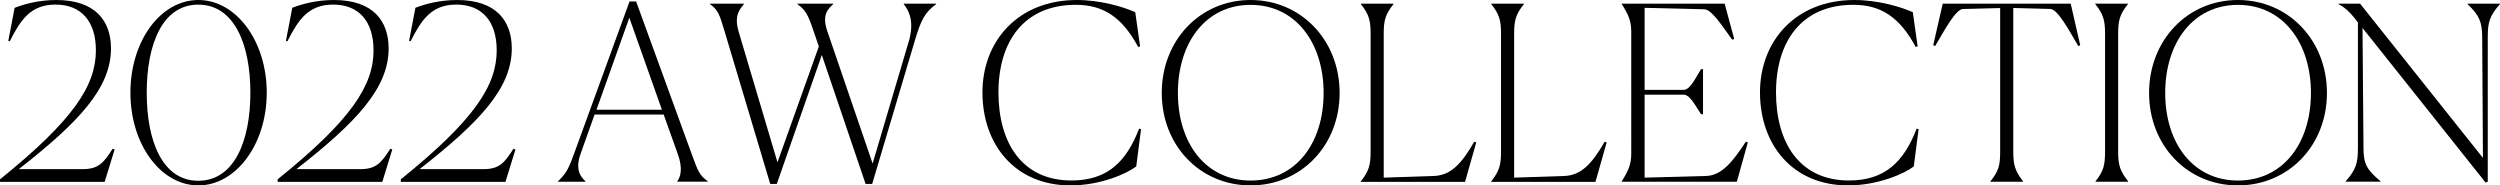 <?xml version="1.0" encoding="utf-8"?>
<!-- Generator: Adobe Illustrator 26.0.3, SVG Export Plug-In . SVG Version: 6.00 Build 0)  -->
<svg version="1.1" id="レイヤー_1" xmlns="http://www.w3.org/2000/svg" xmlns:xlink="http://www.w3.org/1999/xlink" x="0px"
	 y="0px" viewBox="0 0 430.94 31.96" style="enable-background:new 0 0 430.94 31.96;" xml:space="preserve">
<g>
	<g>
		<path d="M0,31.33v-0.42C12.75,20.64,16.53,14.68,16.53,8.68c0-5.08-2.6-7.89-6.96-7.89c-4.32,0-6.04,2.68-7.89,6.33L1.43,7.05
			l1.09-5.7C4.03,0.76,6.59,0,9.69,0c6.8,0,9.44,3.65,9.44,8.35c0,6.84-5.54,12.71-15.9,20.81h10.95c2.81,0,3.65-1.05,5.24-3.52
			l0.34,0.13l-1.72,5.58H0z"/>
		<path d="M22.48,15.98C22.48,7.05,27.69,0,34.19,0c6.5,0,11.79,7.05,11.79,15.98s-5.33,15.98-11.79,15.98
			C27.73,31.96,22.48,24.92,22.48,15.98z M43.16,15.98c0-8.39-2.81-15.18-8.98-15.18s-8.89,6.8-8.89,15.18
			c0,8.39,2.73,15.18,8.89,15.18S43.16,24.37,43.16,15.98z"/>
		<path d="M47.86,31.33v-0.42C60.62,20.64,64.39,14.68,64.39,8.68c0-5.08-2.6-7.89-6.96-7.89c-4.32,0-6.04,2.68-7.89,6.33
			l-0.25-0.08l1.09-5.7C51.89,0.76,54.45,0,57.55,0c6.8,0,9.44,3.65,9.44,8.35c0,6.84-5.54,12.71-15.9,20.81h10.95
			c2.81,0,3.65-1.05,5.24-3.52l0.34,0.13l-1.72,5.58H47.86z"/>
		<path d="M69.09,31.33v-0.42C81.84,20.64,85.62,14.68,85.62,8.68c0-5.08-2.6-7.89-6.96-7.89c-4.32,0-6.04,2.68-7.89,6.33
			l-0.25-0.08l1.09-5.7C73.12,0.76,75.68,0,78.78,0c6.8,0,9.44,3.65,9.44,8.35c0,6.84-5.54,12.71-15.9,20.81h10.95
			c2.81,0,3.65-1.05,5.24-3.52l0.34,0.13l-1.72,5.58H69.09z"/>
		<path d="M100.89,31.33h-4.7v-0.08c1.55-1.51,1.85-2.27,2.85-4.99l9.48-26.01h1.13l9.61,26.38c1.13,3.1,1.34,3.57,2.73,4.61v0.08
			h-5.24v-0.08c0.54-0.75,1.01-2.14,0.08-4.7l-2.43-6.8h-11.91l-2.39,6.71c-0.96,2.64-0.13,3.94,0.8,4.78V31.33z M108.48,3.06
			l-5.66,15.86h11.28L108.48,3.06z"/>
		<path d="M132.77,31.71l-7.89-26.38c-0.84-2.81-1.09-3.61-2.48-4.61V0.63h5.83v0.08c-0.59,0.76-1.76,1.85-0.92,4.7l6.71,22.57
			l7.13-19.97l-0.92-2.68c-0.96-2.85-1.38-3.61-2.77-4.61V0.63h6.17v0.08c-0.76,0.76-2.06,1.68-1.01,4.7l7.8,22.78l6.33-21.39
			c0.88-3.4-0.21-5.12-0.96-6.08V0.63h5.58v0.08c-1.97,1.47-2.6,2.73-3.61,6.08l-7.42,24.92h-1.13l-7.55-22.23l-7.76,22.23H132.77z"
			/>
		<path d="M195.86,28.69c-1.59,1.22-6.12,3.27-11.33,3.27c-9.61,0-15.18-7.09-15.18-16.02S175.56,0,185.62,0
			c4.03,0,8.01,1.17,10.07,2.1l0.84,5.91l-0.34,0.08c-2.77-5.16-6.04-7.26-10.74-7.26c-9.06,0-13.34,6.46-13.34,15.1
			c0,8.64,4.03,15.18,12.58,15.18c6.25,0,9.48-3.27,11.66-8.93l0.34,0.08L195.86,28.69z"/>
		<path d="M200.26,16.02c0-9.06,6.59-16.02,15.31-16.02c8.73,0,15.35,6.96,15.35,16.02c0,9.06-6.63,15.94-15.35,15.94
			C206.85,31.96,200.26,25.08,200.26,16.02z M228.16,16.02c0-8.64-4.82-15.18-12.58-15.18s-12.54,6.54-12.54,15.18
			c0,8.64,4.78,15.1,12.54,15.1S228.16,24.71,228.16,16.02z"/>
		<path d="M234.58,31.33v-0.08c1.38-1.76,1.68-2.77,1.68-5.12V5.83c0-2.35-0.29-3.36-1.68-5.12V0.63h5.62v0.08
			c-1.38,1.76-1.68,2.73-1.68,5.12v24.79l8.73-0.29c2.73-0.13,4.61-1.93,6.88-5.91l0.34,0.13l-1.93,6.8H234.58z"/>
		<path d="M257.06,31.33v-0.08c1.38-1.76,1.68-2.77,1.68-5.12V5.83c0-2.35-0.29-3.36-1.68-5.12V0.63h5.62v0.08
			c-1.38,1.76-1.68,2.73-1.68,5.12v24.79l8.73-0.29c2.73-0.13,4.61-1.93,6.88-5.91l0.34,0.13l-1.93,6.8H257.06z"/>
		<path d="M299.39,31.33h-19.84v-0.08c1.09-1.72,1.64-2.89,1.64-4.74V5.45c0-1.89-0.54-3.02-1.64-4.74V0.63h17.74l1.64,6.08
			l-0.34,0.13c-1.93-2.64-3.52-5.16-4.78-5.24l-10.32-0.25v14.14h6.75c1.13,0,2.14-2.27,2.98-3.57h0.34v7.76h-0.34
			c-0.8-1.13-1.85-3.36-2.98-3.36h-6.75v14.3l10.61-0.29c2.68-0.08,4.57-2.43,6.84-5.91l0.34,0.13L299.39,31.33z"/>
		<path d="M329.89,28.69c-1.59,1.22-6.12,3.27-11.33,3.27c-9.61,0-15.18-7.09-15.18-16.02S309.58,0,319.65,0
			c4.03,0,8.01,1.17,10.07,2.1l0.84,5.91l-0.34,0.08c-2.77-5.16-6.04-7.26-10.74-7.26c-9.06,0-13.34,6.46-13.34,15.1
			c0,8.64,4.03,15.18,12.58,15.18c6.25,0,9.48-3.27,11.66-8.93l0.34,0.08L329.89,28.69z"/>
		<path d="M348.72,31.33h-5.62v-0.08c1.43-1.76,1.68-2.77,1.68-5.12V1.38l-6.42,0.17c-1.26,0.04-3.27,3.82-4.78,6.38l-0.34-0.13
			l1.64-7.17h22.06l1.64,7.17l-0.34,0.13c-1.51-2.56-3.52-6.33-4.78-6.38l-6.42-0.17v24.75c0,2.39,0.34,3.36,1.68,5.12V31.33z"/>
		<path d="M361.22,31.25c1.38-1.76,1.64-2.77,1.64-5.12V5.83c0-2.35-0.29-3.36-1.68-5.12V0.63h5.62v0.08
			c-1.38,1.76-1.68,2.73-1.68,5.12v20.3c0,2.39,0.34,3.36,1.72,5.12l-0.04,0.08h-5.62L361.22,31.25z"/>
		<path d="M370.45,16.02c0-9.06,6.59-16.02,15.31-16.02c8.73,0,15.35,6.96,15.35,16.02c0,9.06-6.63,15.94-15.35,15.94
			C377.04,31.96,370.45,25.08,370.45,16.02z M398.35,16.02c0-8.64-4.82-15.18-12.58-15.18s-12.54,6.54-12.54,15.18
			c0,8.64,4.78,15.1,12.54,15.1S398.35,24.71,398.35,16.02z"/>
		<path d="M407.24,4.82l0.17,20.72c0,2.6,0.5,3.69,2.94,5.7v0.08h-6v-0.08c1.76-2.01,2.1-3.1,2.1-5.7V3.9
			c-0.96-1.38-2.14-2.6-3.36-3.19V0.63h3.73L428,27.22l-0.13-20.81c-0.04-2.6-0.42-3.69-2.52-5.7V0.63h5.58v0.08
			c-1.76,2.01-2.1,3.06-2.1,5.7v24.92l-0.38,0.13L407.24,4.82z"/>
	</g>
</g>
</svg>
